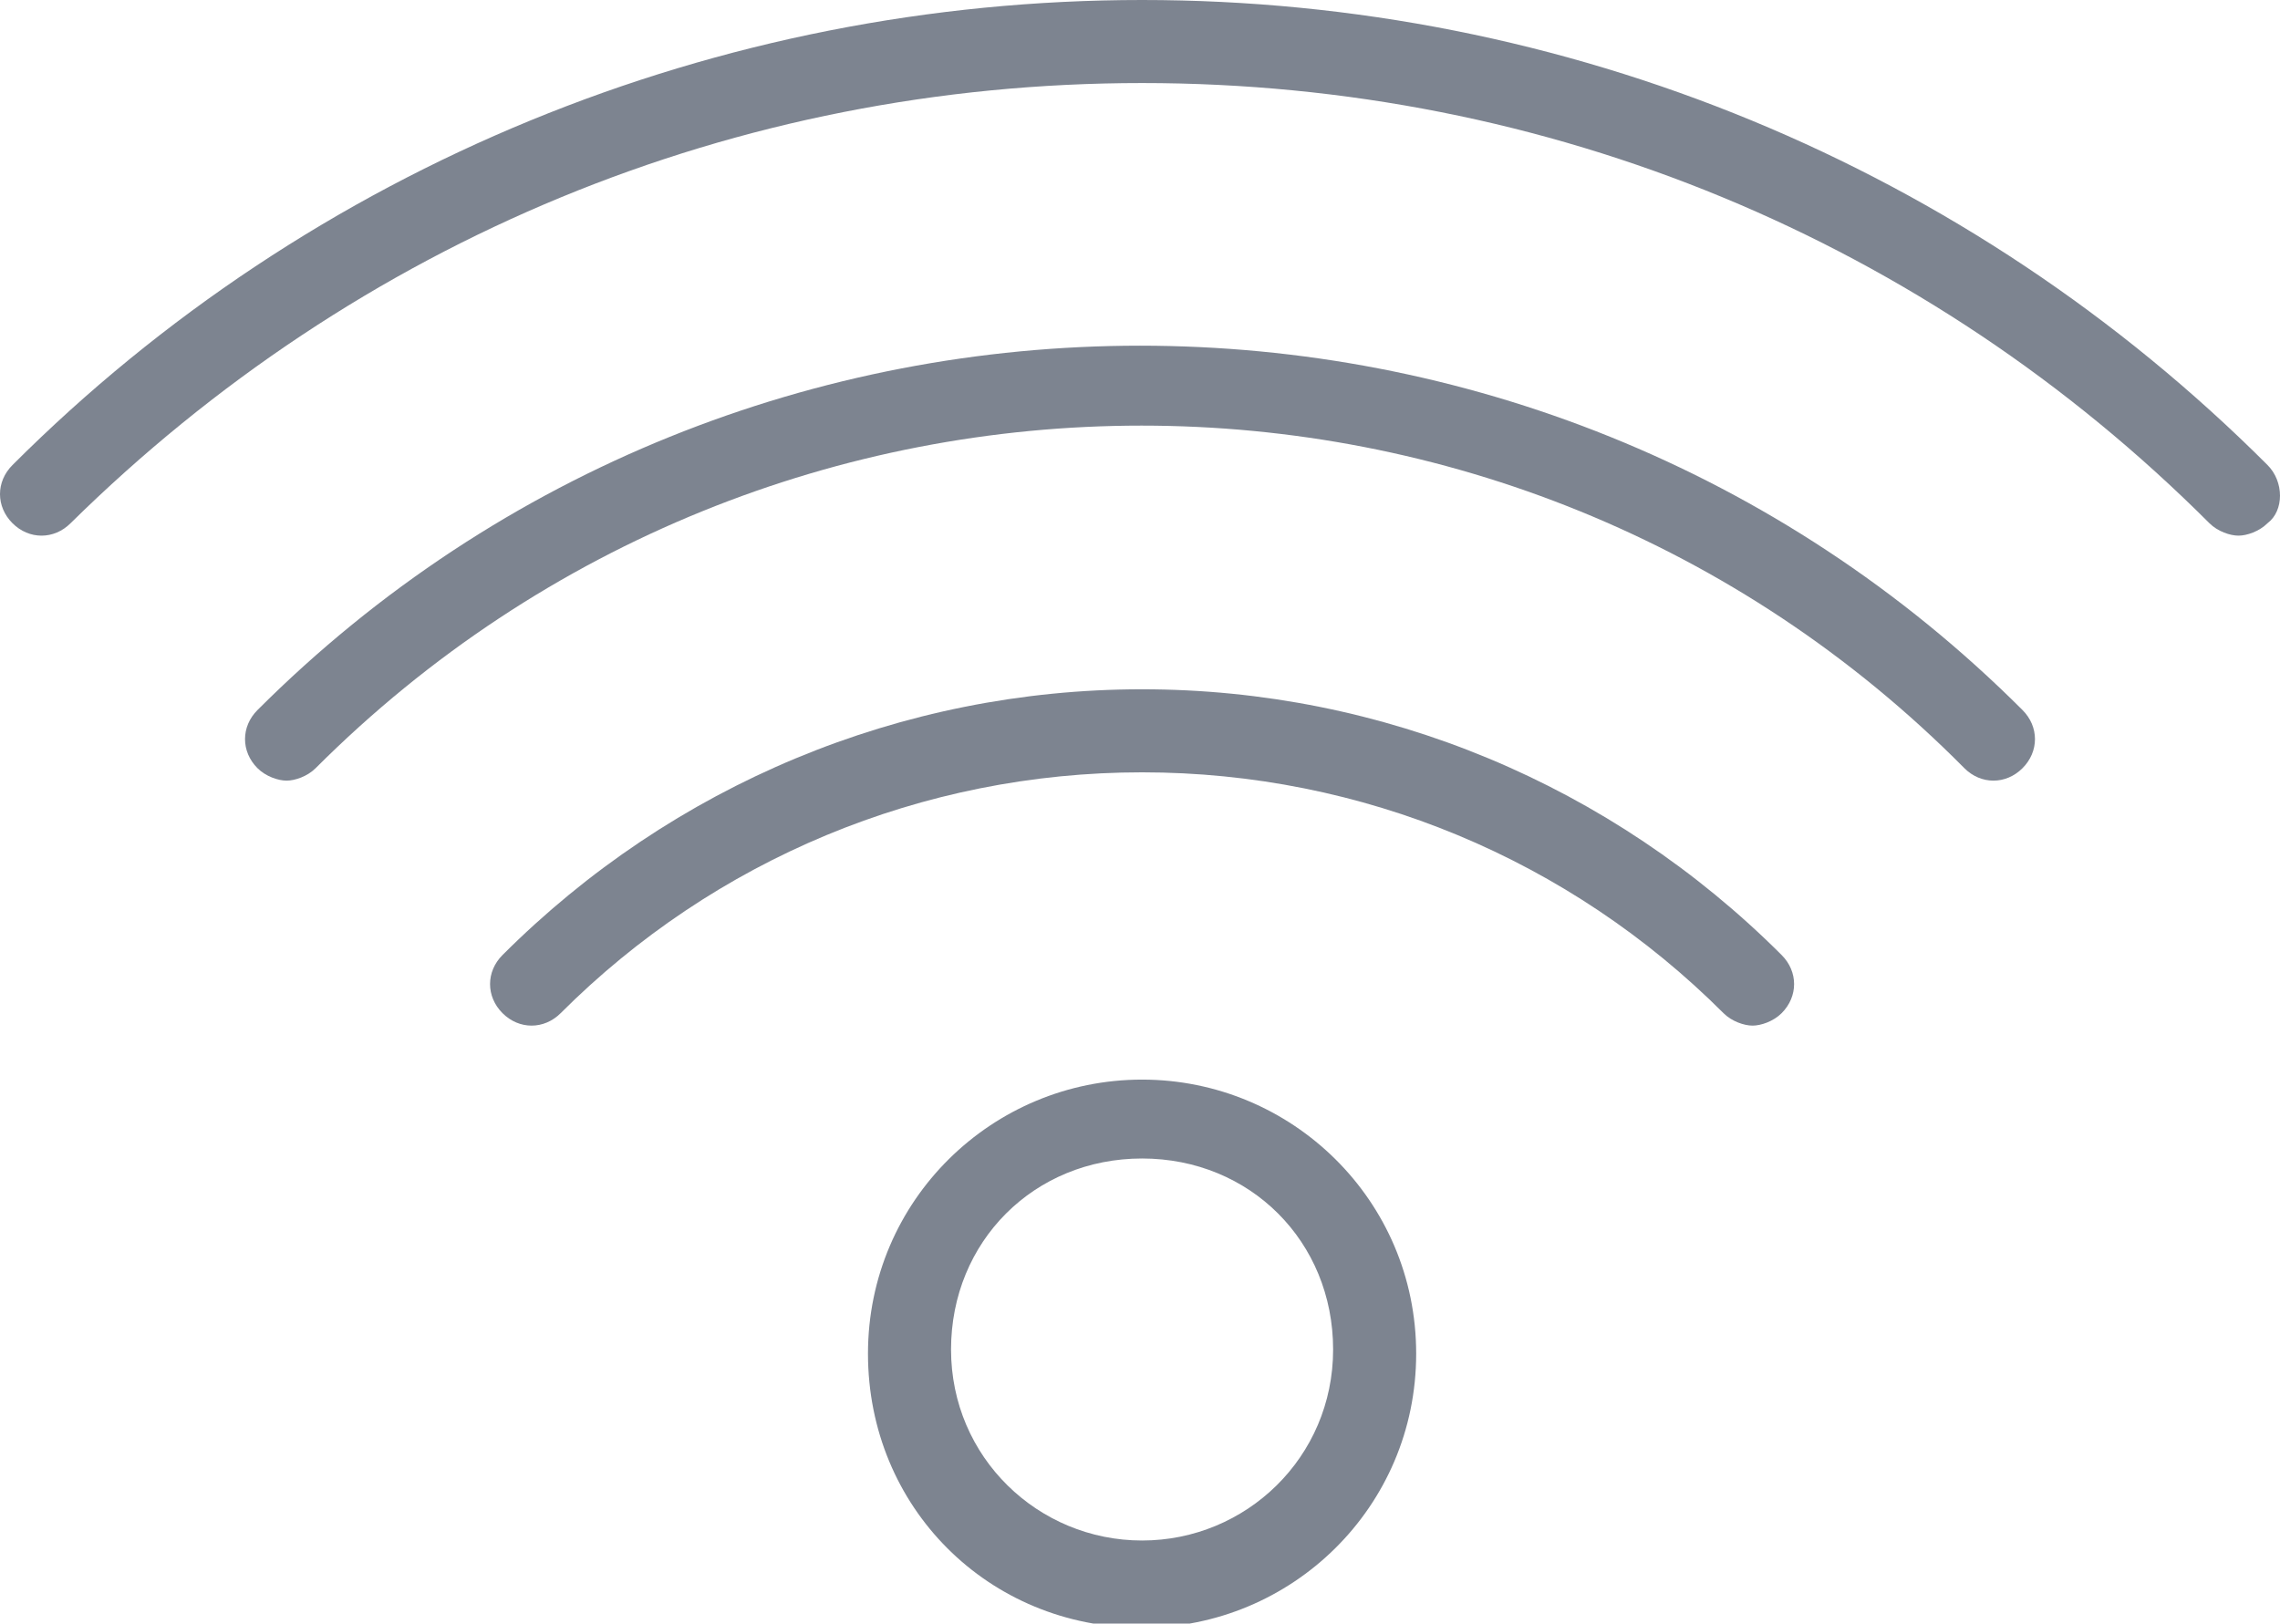 <svg xmlns="http://www.w3.org/2000/svg" fill="#7d8490" viewBox="0 0 54.9 39.1"><path d="M54.6 11.2C47.4 4 37.7 0 27.5 0S7.5 4 .3 11.2c-.4.4-.4 1 0 1.4s1 .4 1.4 0C8.6 5.8 17.7 2 27.5 2s18.9 3.8 25.7 10.6c.2.2.5.3.7.3s.5-.1.7-.3c.4-.3.4-1 0-1.4z" /><path d="M6.2 17.1c-.4.4-.4 1 0 1.4.2.2.5.3.7.3s.5-.1.7-.3c11-11 28.8-11 39.7 0 .4.4 1 .4 1.4 0s.4-1 0-1.4C37 5.4 17.9 5.4 6.2 17.1z" /><path d="M27.5 16.6c-5.8 0-11.3 2.3-15.4 6.4-.4.4-.4 1 0 1.4s1 .4 1.4 0c3.7-3.7 8.7-5.8 14-5.8s10.3 2.1 14 5.8c.2.2.5.3.7.3s.5-.1.7-.3c.4-.4.4-1 0-1.4-4.1-4.1-9.6-6.4-15.4-6.4zM27.5 26c-3.6 0-6.6 2.9-6.6 6.6s2.9 6.6 6.6 6.6c3.6 0 6.6-2.9 6.6-6.6s-3-6.6-6.6-6.6zm0 11.1c-2.5 0-4.6-2-4.6-4.6s2-4.6 4.6-4.6 4.6 2 4.6 4.6-2.1 4.6-4.6 4.6z" /></svg>

